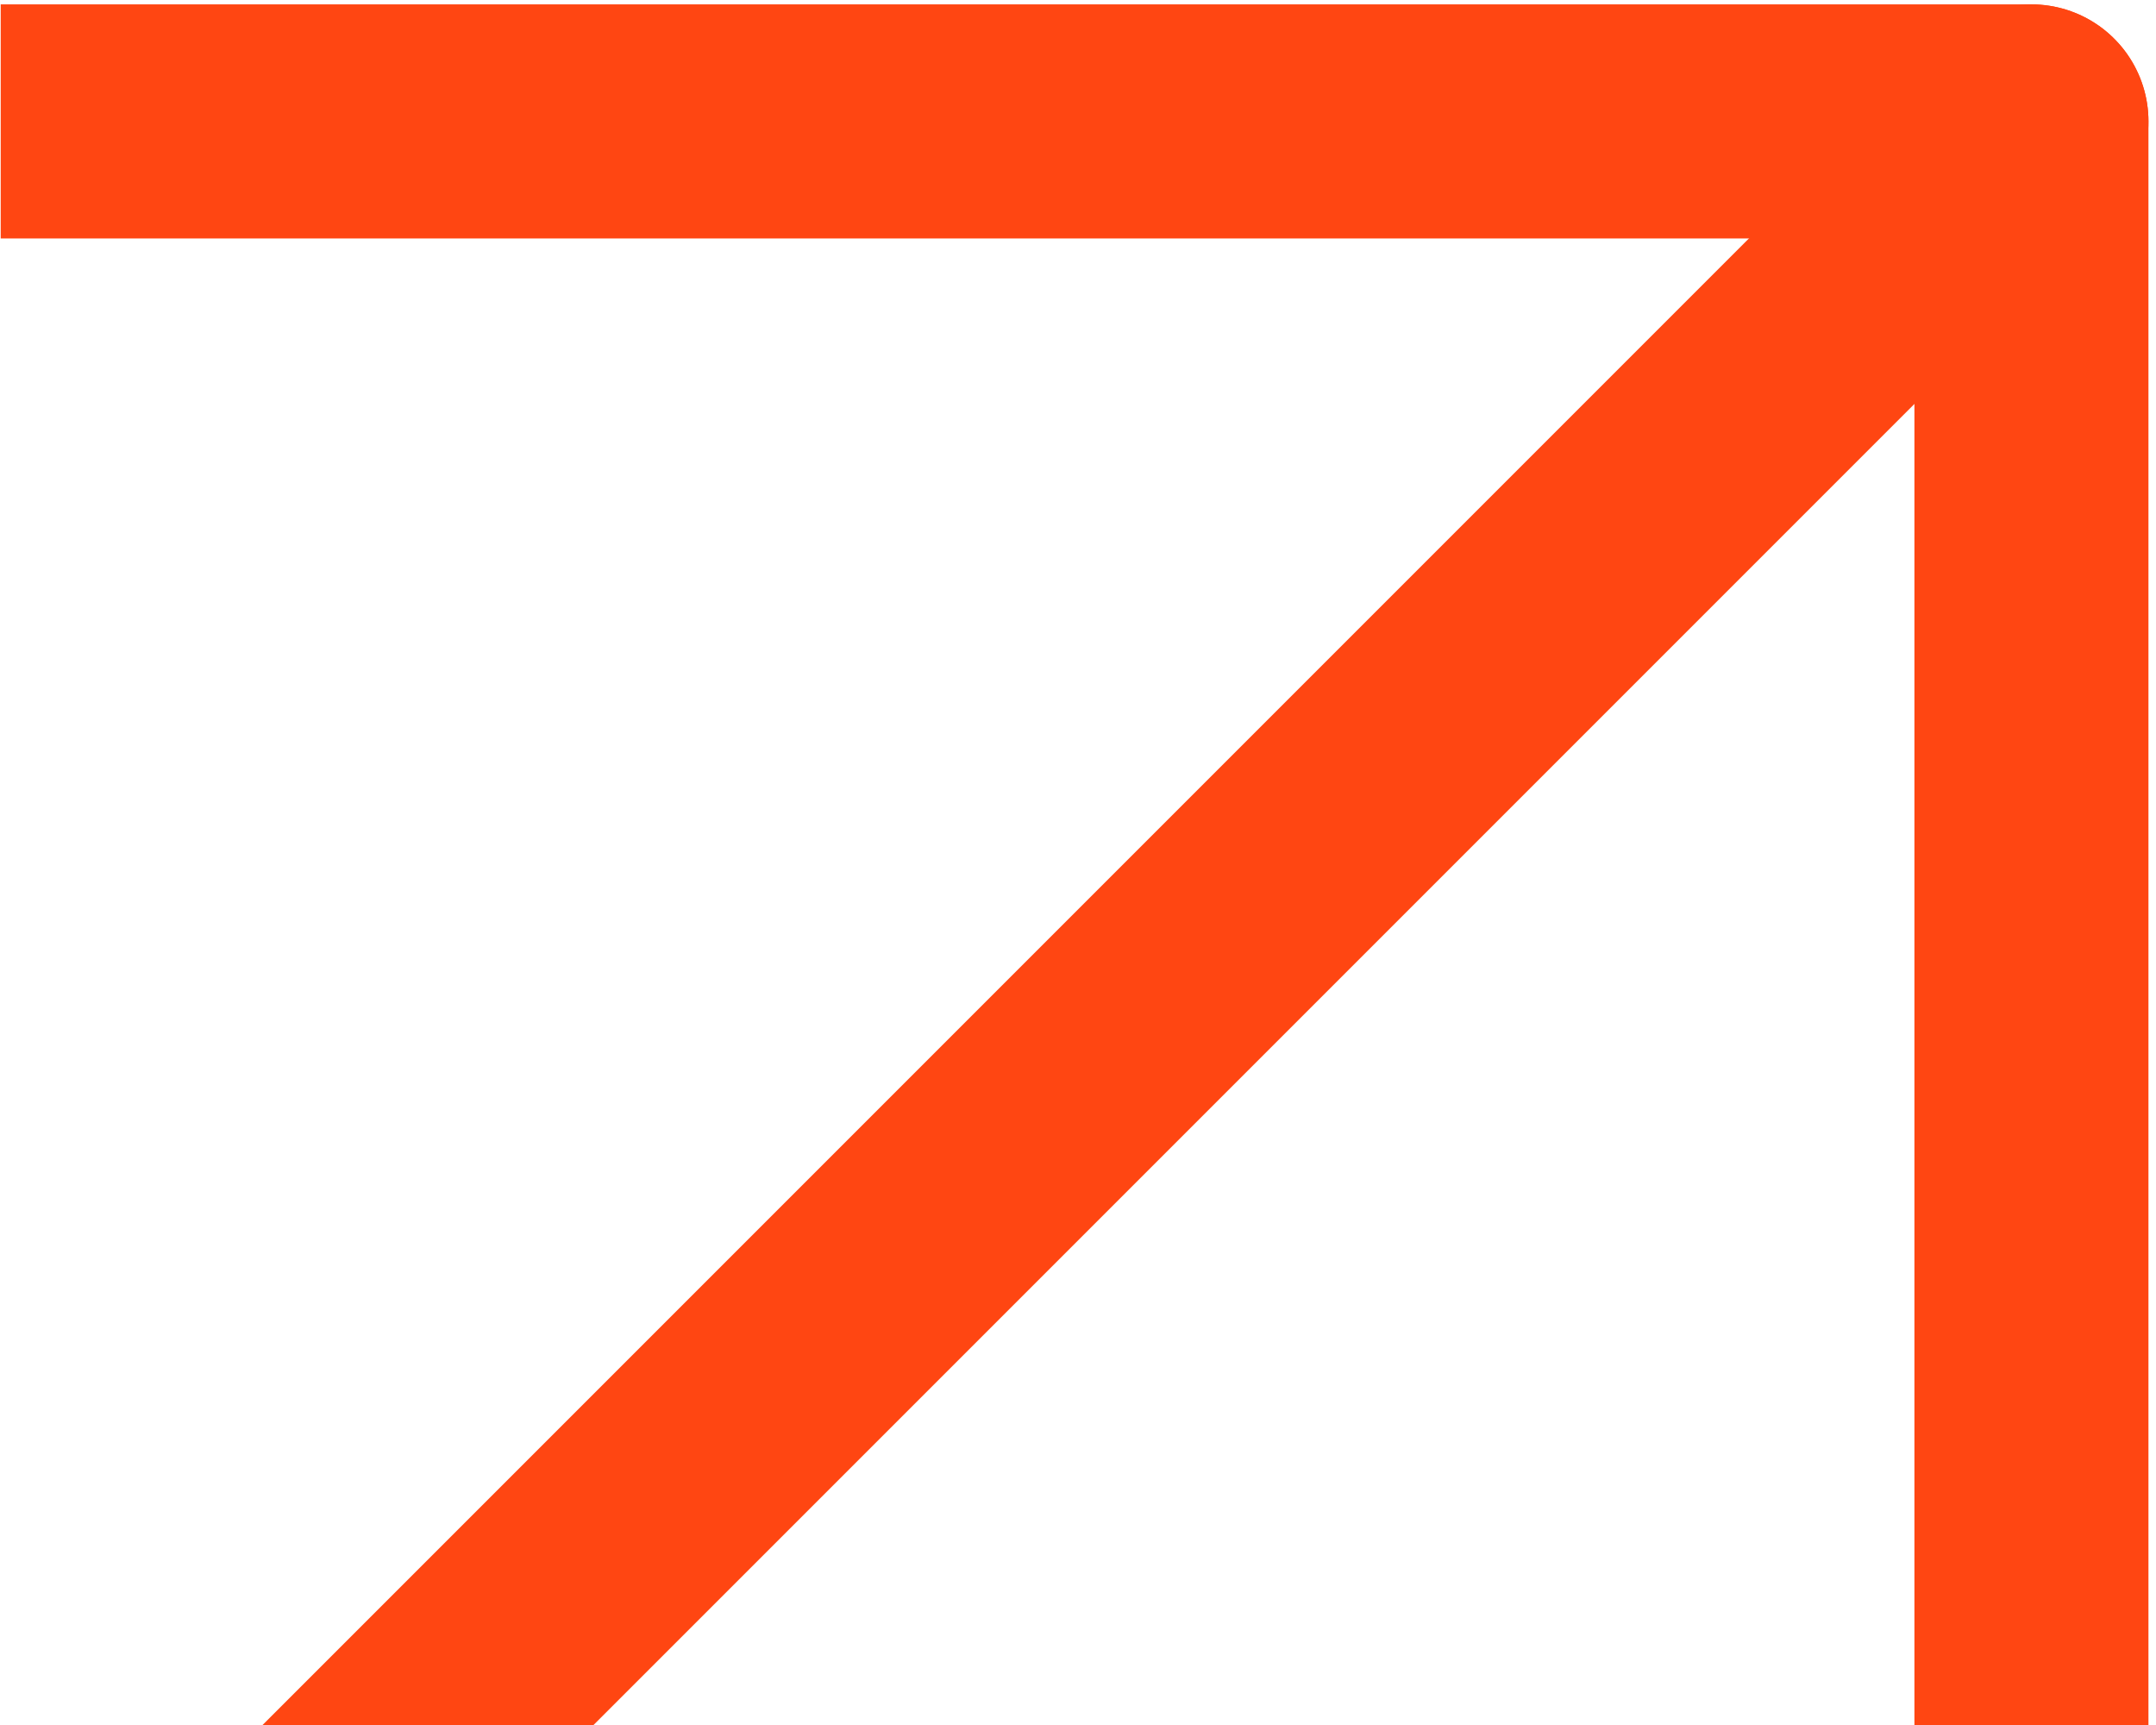 <?xml version="1.0" encoding="UTF-8"?> <svg xmlns="http://www.w3.org/2000/svg" width="150" height="120" viewBox="0 0 150 120" fill="none"><g clip-path="url(#clip0_92_2163)"><g clip-path="url(#clip1_92_2163)"><g clip-path="url(#clip2_92_2163)"><path d="M-144.229 294.008L141.334 8.446" stroke="#FF4612" stroke-width="16.282" stroke-linecap="round" stroke-linejoin="round"></path><path d="M-144.229 8.446H141.334V294.008" stroke="#FF4612" stroke-width="16.282" stroke-linecap="round" stroke-linejoin="round"></path></g></g></g><defs><clipPath id="clip0_92_2163"><rect width="150" height="120" fill="white"></rect></clipPath><clipPath id="clip1_92_2163"><rect width="150" height="150" fill="white"></rect></clipPath><clipPath id="clip2_92_2163"><rect width="150.296" height="150.296" fill="white" transform="translate(0.049 -0.37)"></rect></clipPath></defs></svg> 